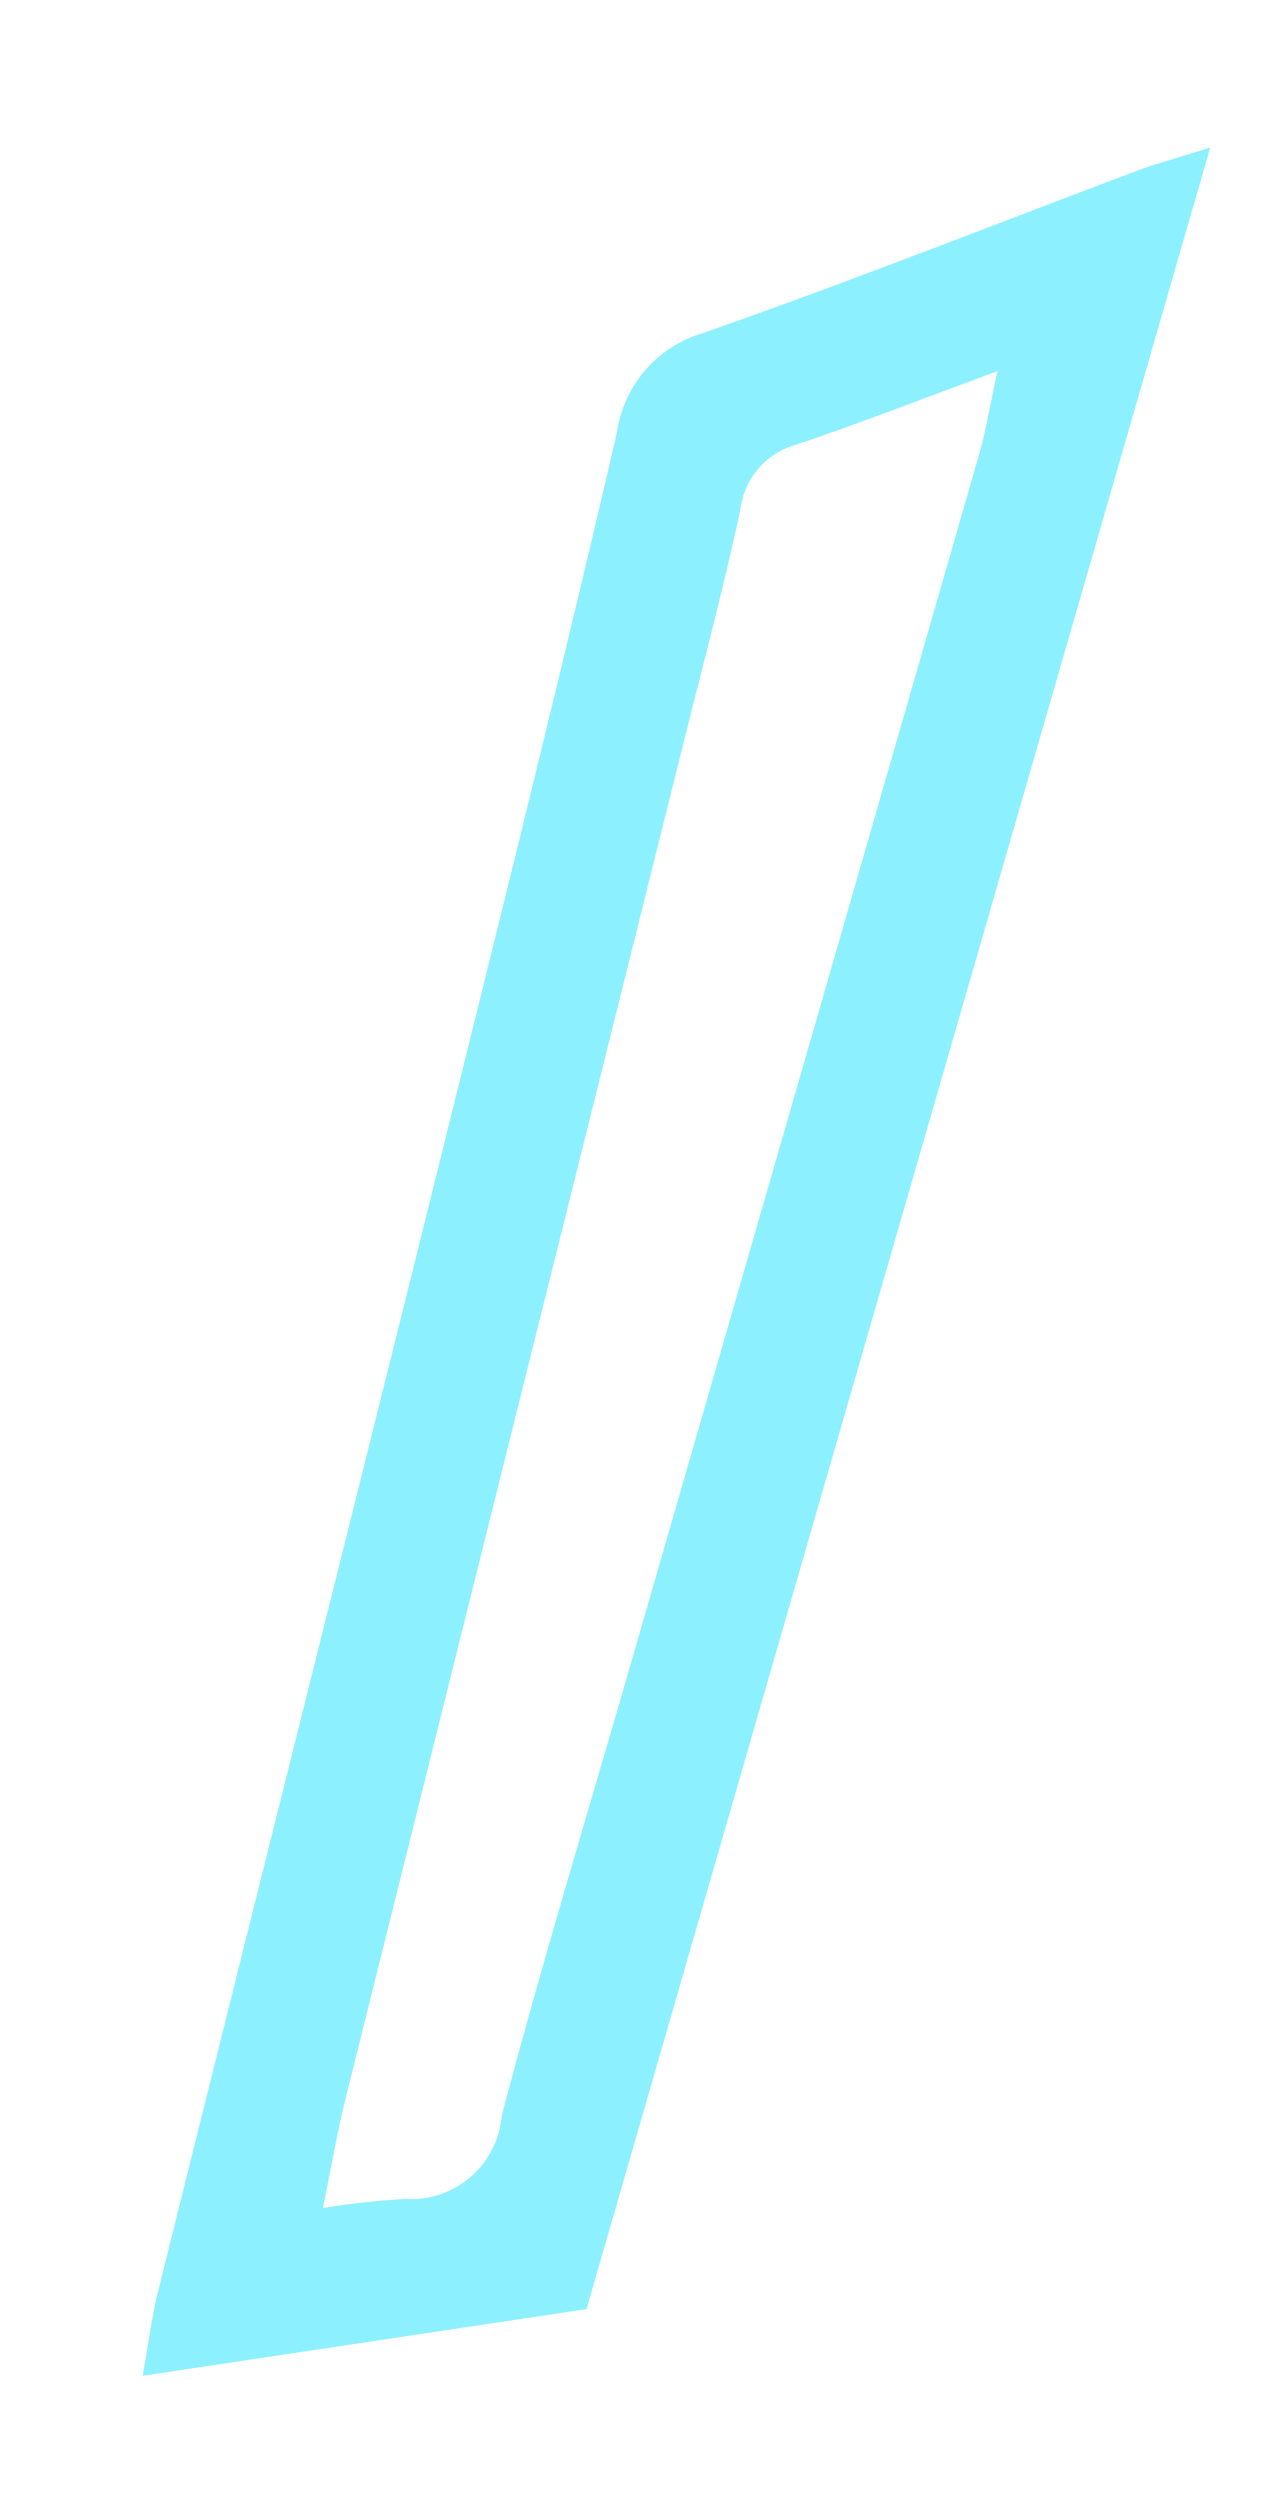 <svg xmlns="http://www.w3.org/2000/svg" width="25.55" height="49.835" viewBox="0 0 25.55 49.835"><path id="Path_8417" data-name="Path 8417" d="M9.517,0c.5,15.1.99,29.891,1.483,44.825l-8.009,4c-.1-.712-.2-1.245-.234-1.786C2.206,39.223,1.675,31.4,1.119,23.586.776,18.744.434,13.9.018,9.065A2.427,2.427,0,0,1,1.059,6.628C3.512,4.759,5.891,2.793,8.3.87,8.614.623,8.947.407,9.517,0M5.378,44.534a15.021,15.021,0,0,1,1.5-.678A1.817,1.817,0,0,0,8.2,41.68c-.171-3.031-.227-6.067-.327-9.1Q7.454,19.916,7.023,7.252c-.016-.48-.091-.959-.165-1.7-1.252.985-2.293,1.837-3.372,2.638a1.526,1.526,0,0,0-.654,1.559c.162,1.559.245,3.127.354,4.69q.971,13.928,1.944,27.851c.049.7.151,1.388.247,2.246" transform="matrix(0.951, 0.309, -0.309, 0.951, 15.088, 0)" fill="#8df0ff"></path></svg>